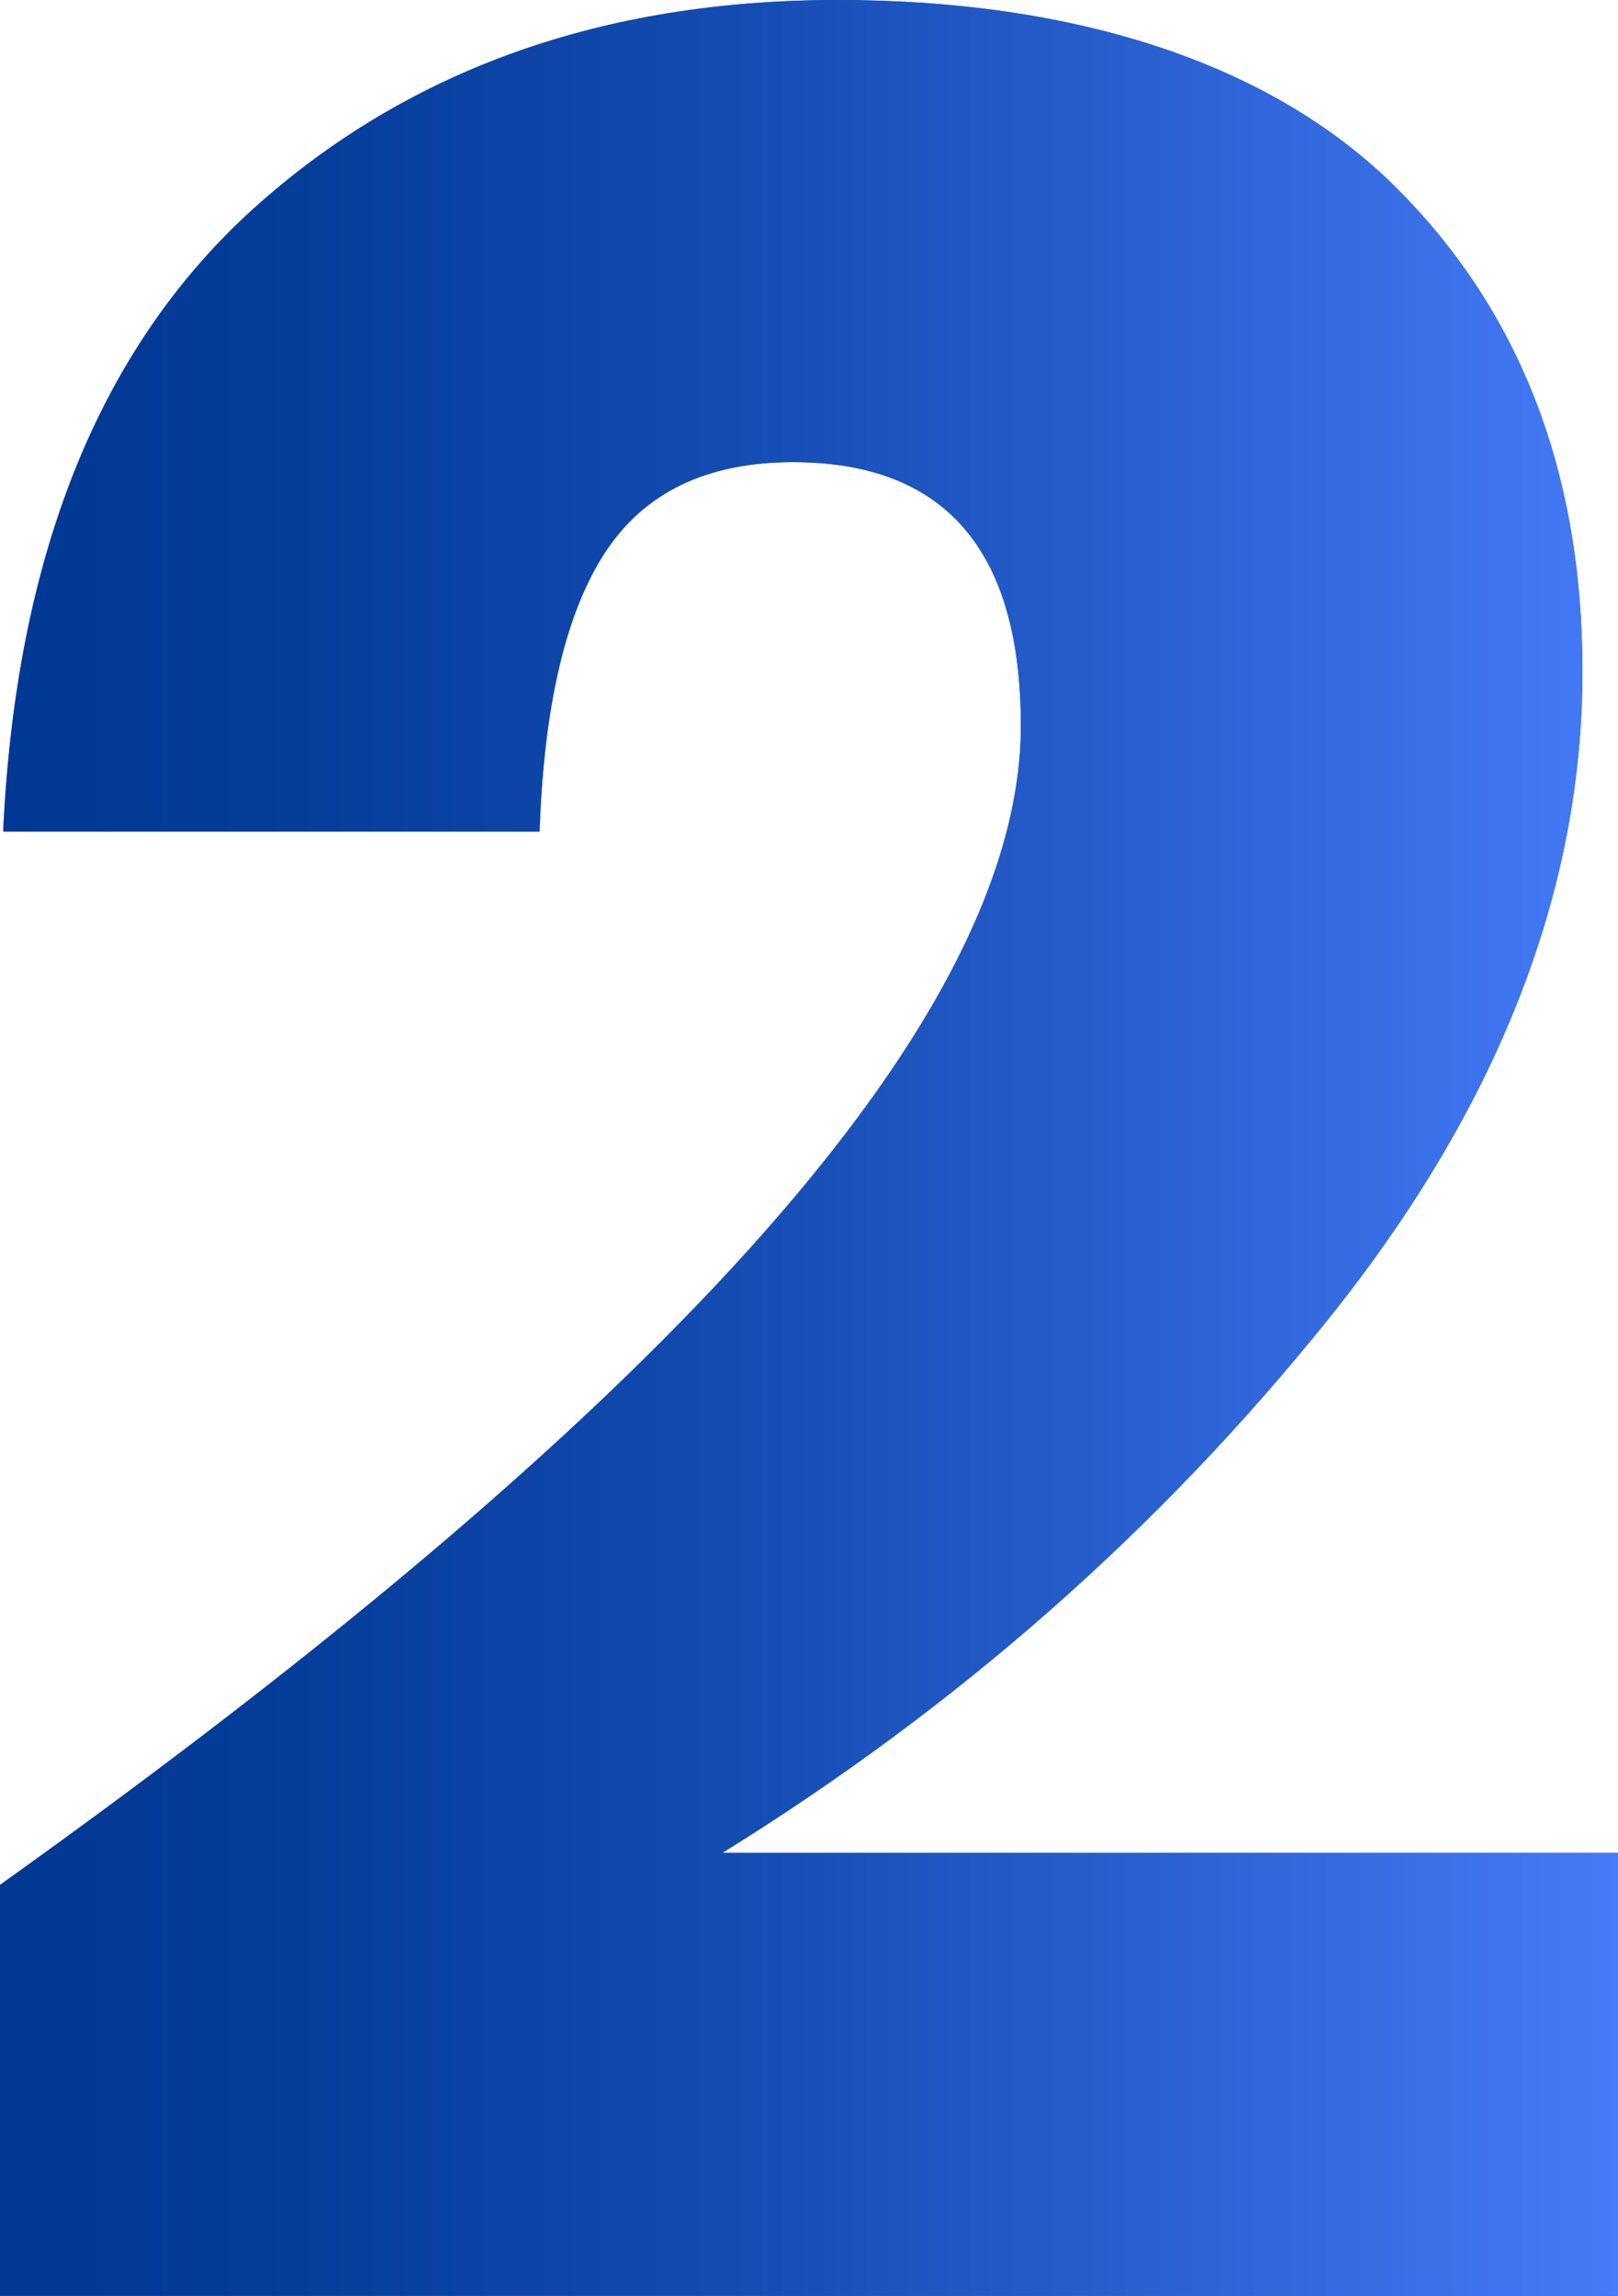 <?xml version="1.0" encoding="UTF-8"?><svg xmlns="http://www.w3.org/2000/svg" xmlns:xlink="http://www.w3.org/1999/xlink" viewBox="0 0 45.52 64.58"><defs><style>.cls-1{fill:#255cc9;}.cls-1,.cls-2{stroke-width:0px;}.cls-2{fill:url(#Dégradé_sans_nom_18);}</style><linearGradient id="Dégradé_sans_nom_18" x1="0" y1="32.29" x2="45.52" y2="32.29" gradientUnits="userSpaceOnUse"><stop offset="0" stop-color="#003893"/><stop offset=".16" stop-color="#043c99"/><stop offset=".4" stop-color="#1148ac"/><stop offset=".67" stop-color="#265dcb"/><stop offset=".98" stop-color="#4479f6"/><stop offset="1" stop-color="#467bf9"/></linearGradient></defs><g id="NEON"><path class="cls-1" d="m28.72,20.41c0-4.94-2.14-7.41-6.41-7.41-2.41,0-4.17.84-5.28,2.53-1.11,1.69-1.73,4.31-1.85,7.86H.09C.45,15.62,2.8,9.79,7.13,5.87,11.47,1.96,16.95,0,23.57,0s12.15,1.75,15.67,5.24c3.52,3.49,5.28,8.04,5.28,13.64,0,6.2-2.38,12.27-7.13,18.2-4.76,5.93-10.45,10.94-17.07,15.04h25.2v12.46H0v-11.56c19.15-13.67,28.72-24.54,28.72-32.6Z"/></g><g id="GRADIENT"><path class="cls-2" d="m28.72,20.41c0-4.94-2.14-7.41-6.41-7.41-2.41,0-4.17.84-5.28,2.53-1.11,1.69-1.73,4.31-1.85,7.86H.09C.45,15.62,2.8,9.79,7.13,5.87,11.47,1.96,16.95,0,23.57,0s12.15,1.75,15.67,5.24c3.52,3.49,5.28,8.04,5.28,13.64,0,6.2-2.38,12.27-7.13,18.2-4.76,5.93-10.45,10.94-17.07,15.04h25.2v12.46H0v-11.56c19.15-13.67,28.72-24.54,28.72-32.6Z"/></g></svg>